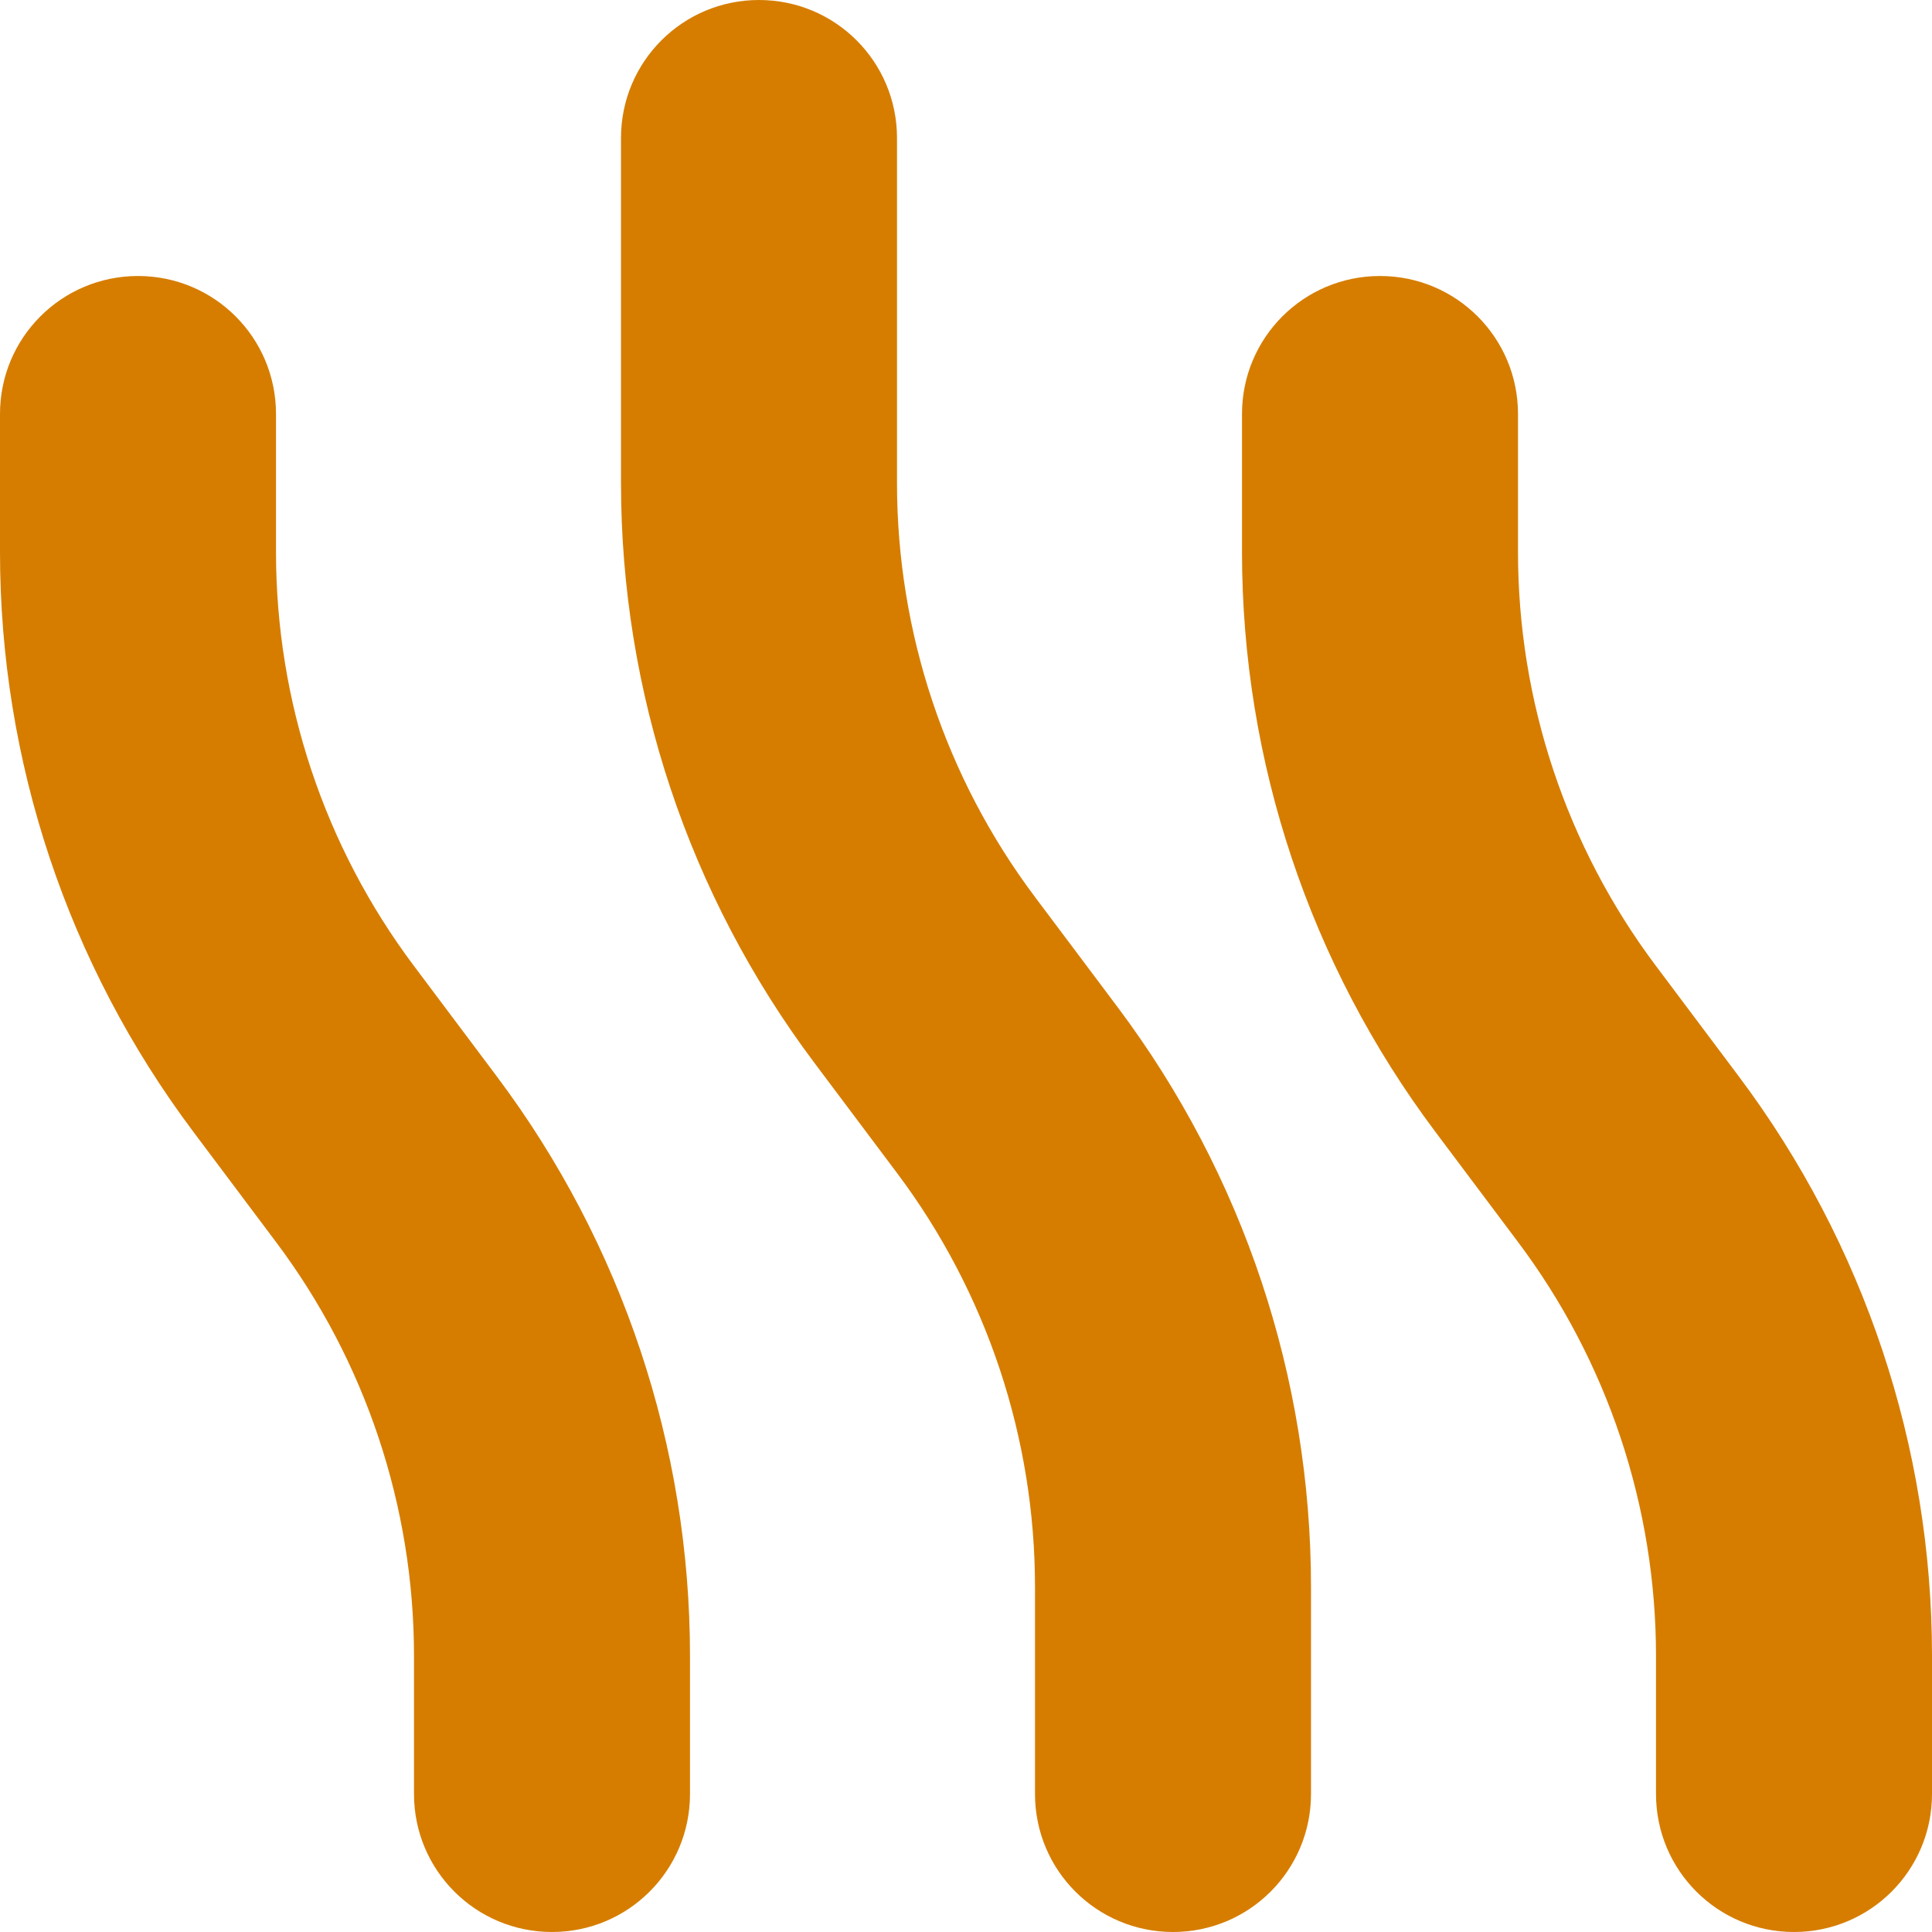 <?xml version="1.0" encoding="UTF-8"?> <svg xmlns="http://www.w3.org/2000/svg" id="Layer_2" viewBox="0 0 448 448"><defs><style>.cls-1{fill:#d67d00;stroke-width:0px;}</style></defs><g id="Layer_1-2"><path class="cls-1" d="m176,0c17.7,0,32,14.3,32,32v80c0,34.6,11.2,68.3,32,96l19.2,25.6c29.1,38.8,44.8,85.9,44.8,134.4v48c0,17.7-14.3,32-32,32s-32-14.3-32-32v-48c0-34.6-11.2-68.3-32-96l-19.2-25.6c-29.1-38.8-44.8-85.9-44.8-134.4V32c0-17.7,14.3-32,32-32ZM32,64c17.7,0,32,14.3,32,32v32c0,34.6,11.2,68.3,32,96l19.2,25.6c29.1,38.8,44.8,85.9,44.8,134.4v32c0,17.7-14.3,32-32,32s-32-14.3-32-32v-32c0-34.6-11.2-68.3-32-96l-19.2-25.6C15.7,223.6,0,176.5,0,128v-32c0-17.7,14.3-32,32-32Zm320,32v32c0,34.6,11.2,68.3,32,96l19.2,25.6c29.1,38.8,44.8,85.9,44.8,134.4v32c0,17.7-14.3,32-32,32s-32-14.3-32-32v-32c0-34.6-11.2-68.3-32-96l-19.2-25.6c-29.1-38.8-44.8-85.9-44.8-134.4v-32c0-17.7,14.3-32,32-32s32,14.3,32,32Z"></path></g></svg> 
